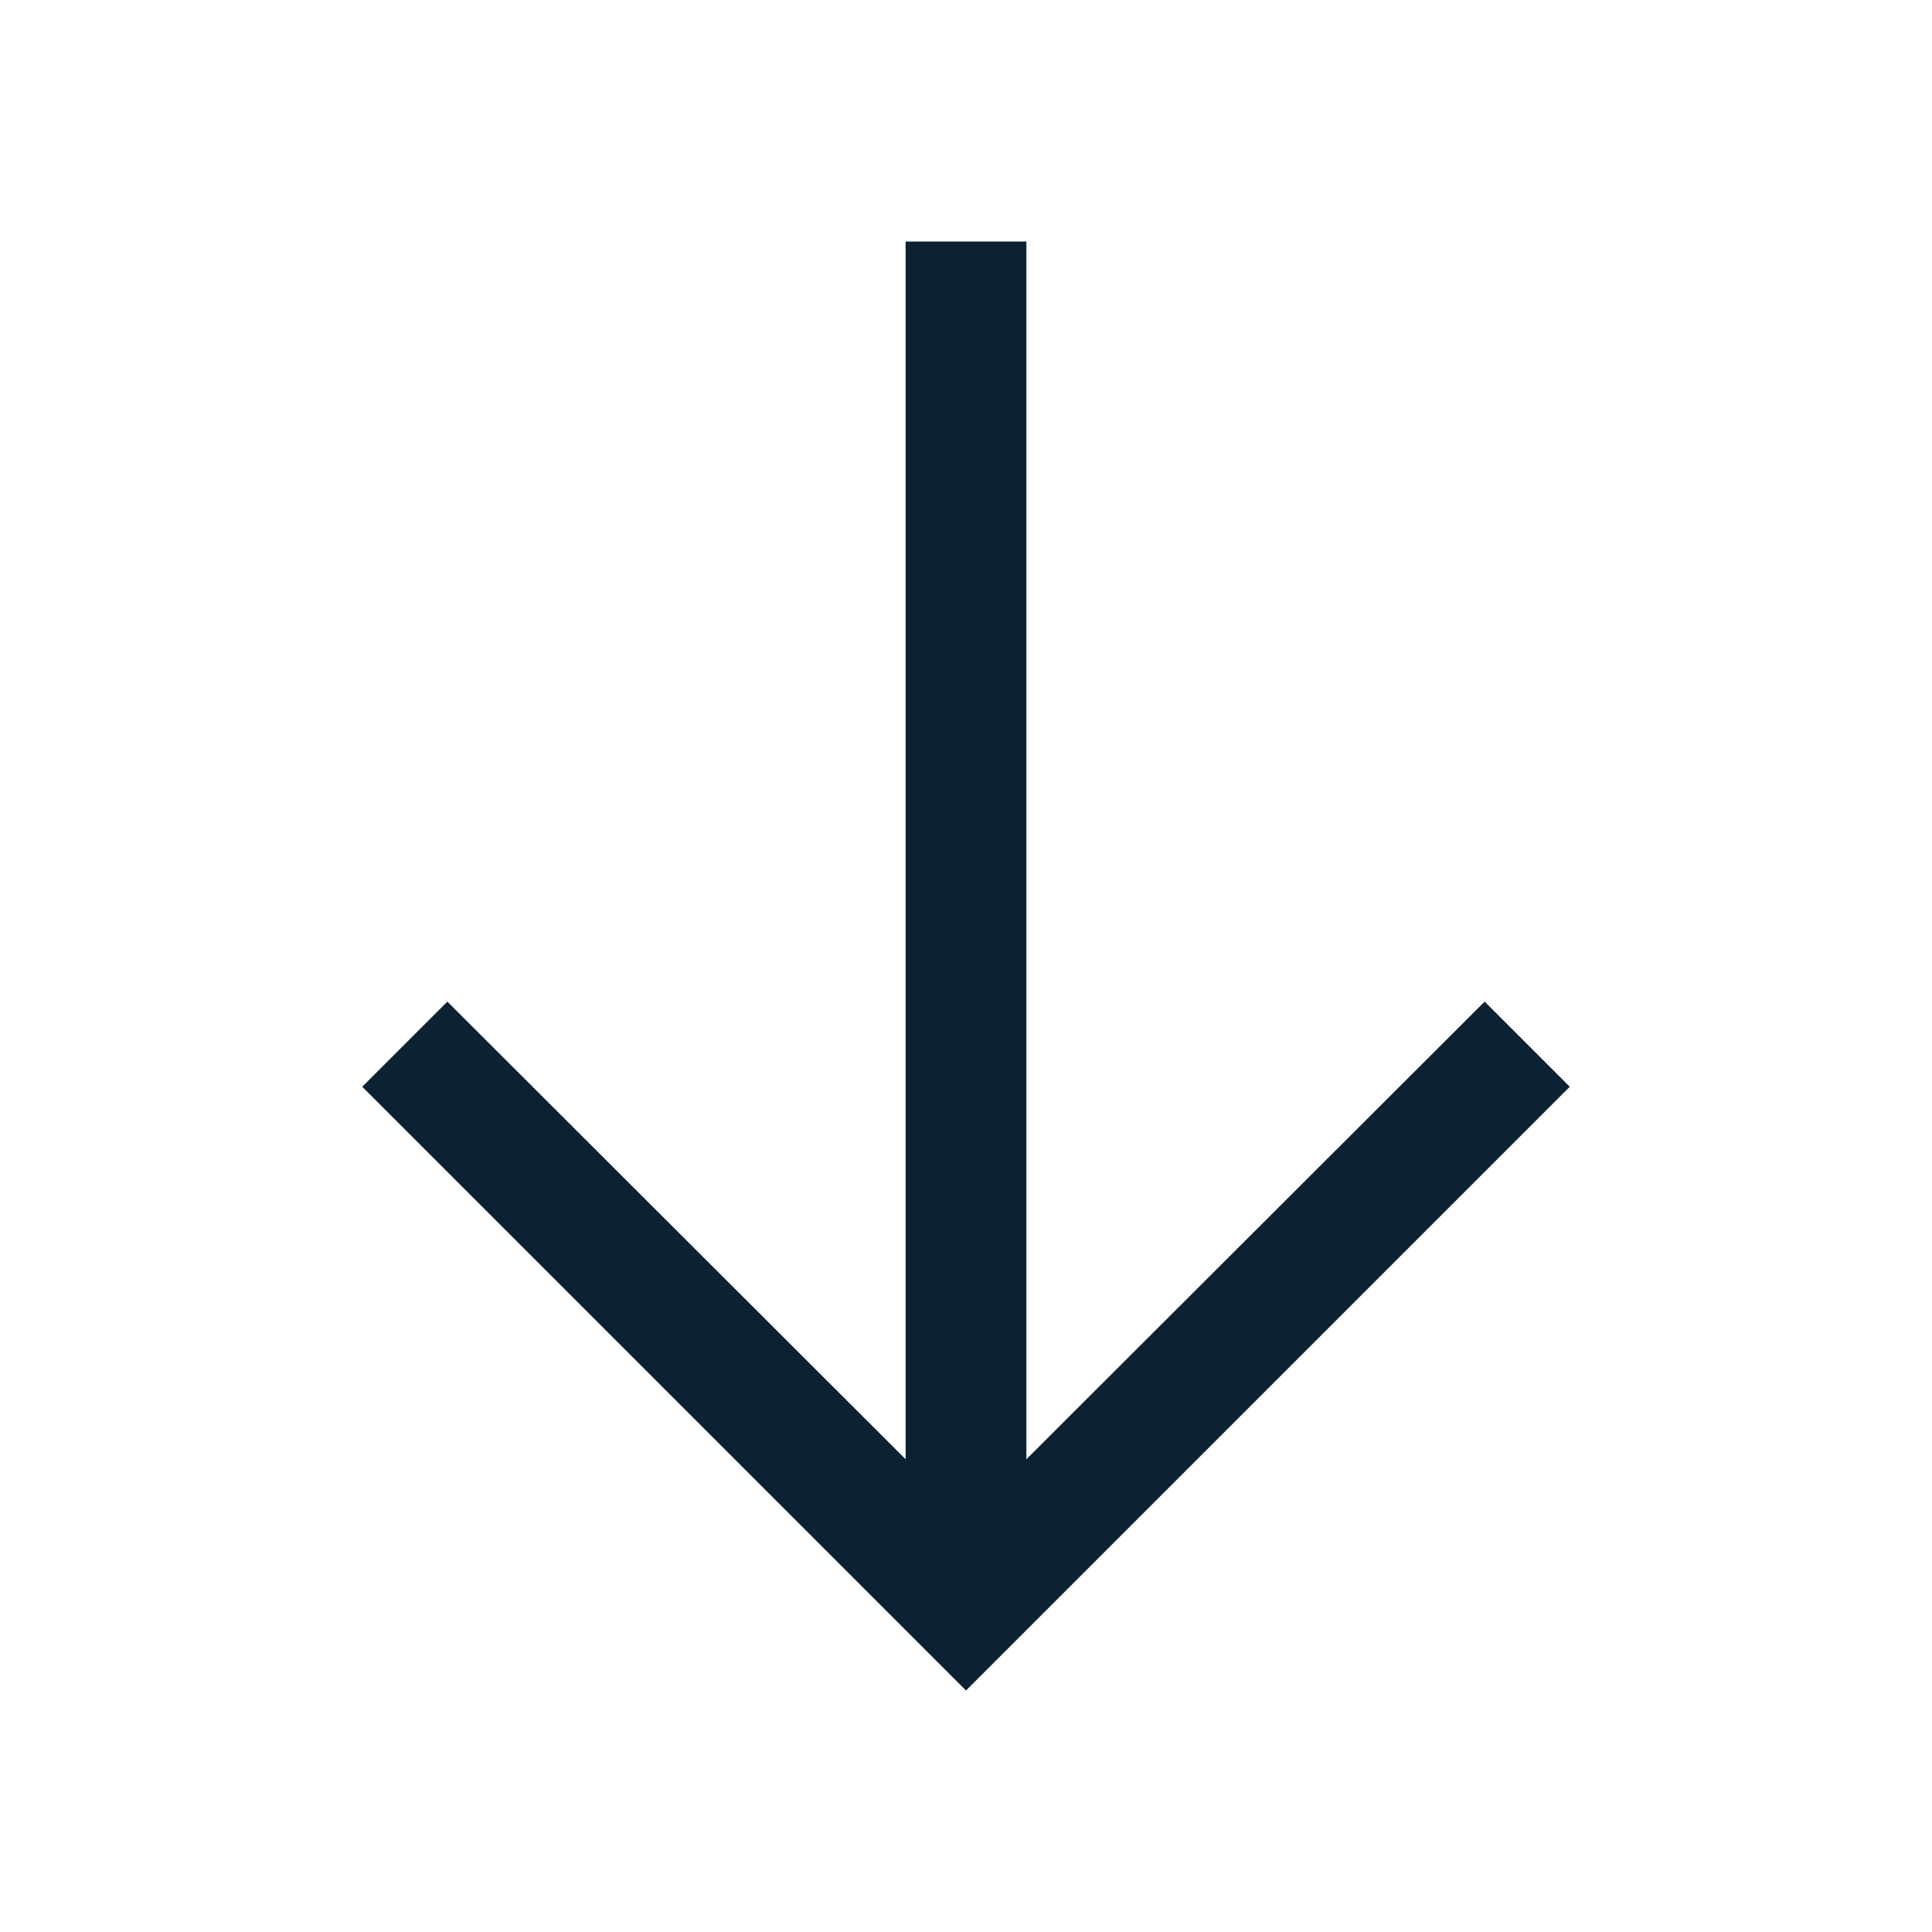 <svg width="32" height="32" viewBox="0 0 32 32" fill="none" xmlns="http://www.w3.org/2000/svg">
<g clip-path="url(#clip0_2585_12030)">
<path d="M24.59 16.59L17 24.17V4H15V24.17L7.41 16.59L6 18L16 28L26 18L24.59 16.59Z" fill="#0C2233"/>
</g>
<defs>
<clipPath id="clip0_2585_12030">
<rect width="32" height="32" fill="white"/>
</clipPath>
</defs>
</svg>
